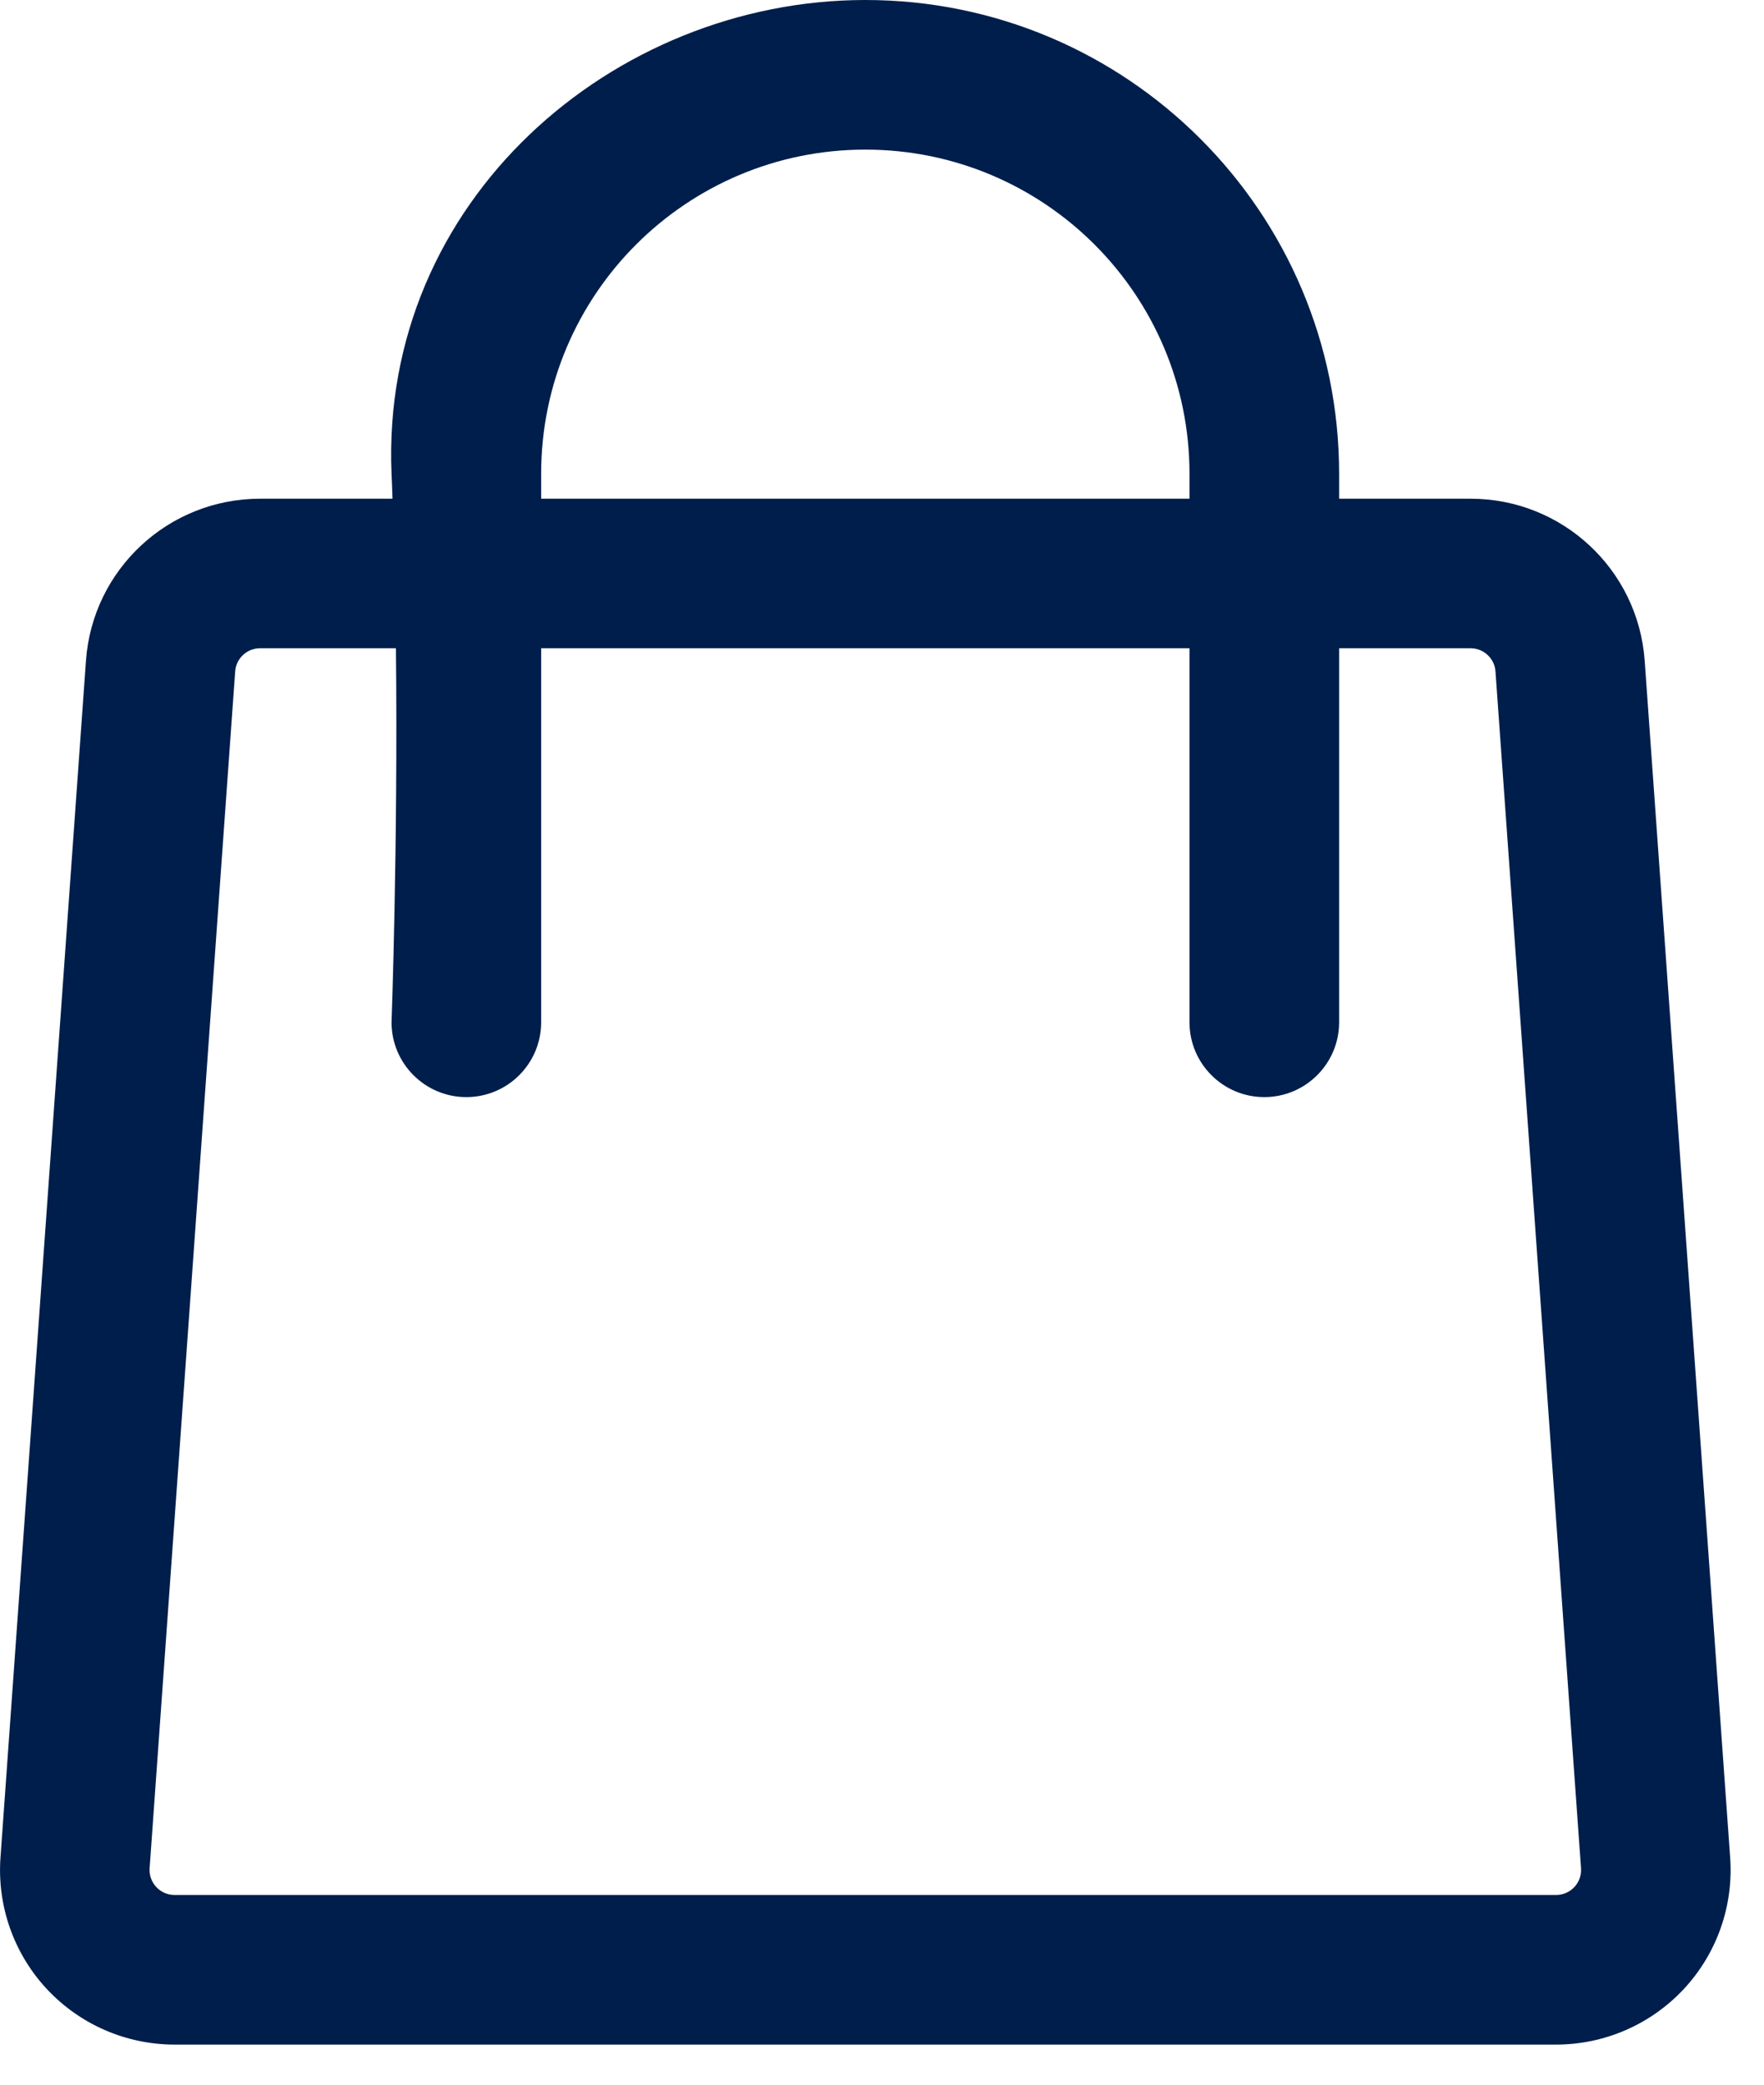 <svg role="img" aria-label="Cart" width="22" height="26" viewBox="0 0 22 26" fill="none" xmlns="http://www.w3.org/2000/svg">
<path fill-rule="evenodd" clip-rule="evenodd" d="M4.895 6.22H3.243C2.101 6.22 1.153 7.102 1.072 8.241L0.006 23.168C-0.037 23.771 0.172 24.364 0.583 24.806C0.996 25.249 1.572 25.5 2.177 25.5H19.407C20.012 25.5 20.588 25.249 21.001 24.806C21.412 24.364 21.621 23.771 21.578 23.168L20.512 8.241C20.431 7.102 19.483 6.22 18.341 6.22H16.701V5.909C16.701 2.645 14.055 0 10.792 0C7.648 0 4.742 2.504 4.883 5.909C4.888 6.012 4.892 6.116 4.895 6.22ZM16.701 8.085V12.75C16.701 13.265 16.283 13.683 15.768 13.683C15.253 13.683 14.835 13.265 14.835 12.75V8.085H6.749V12.75C6.749 13.265 6.331 13.683 5.816 13.683C5.301 13.683 4.883 13.265 4.883 12.75C4.883 12.75 4.964 10.57 4.938 8.085H3.243C3.08 8.085 2.944 8.212 2.933 8.374L1.866 23.301C1.86 23.387 1.89 23.472 1.949 23.535C2.008 23.598 2.09 23.634 2.177 23.634H19.407C19.494 23.634 19.576 23.598 19.635 23.535C19.694 23.472 19.724 23.387 19.718 23.301L18.651 8.374C18.64 8.212 18.504 8.085 18.341 8.085H16.701ZM14.835 6.22V5.909C14.835 3.676 13.025 1.866 10.792 1.866C8.559 1.866 6.749 3.676 6.749 5.909V6.22H14.835Z" fill="#001E4B"/>
</svg>

